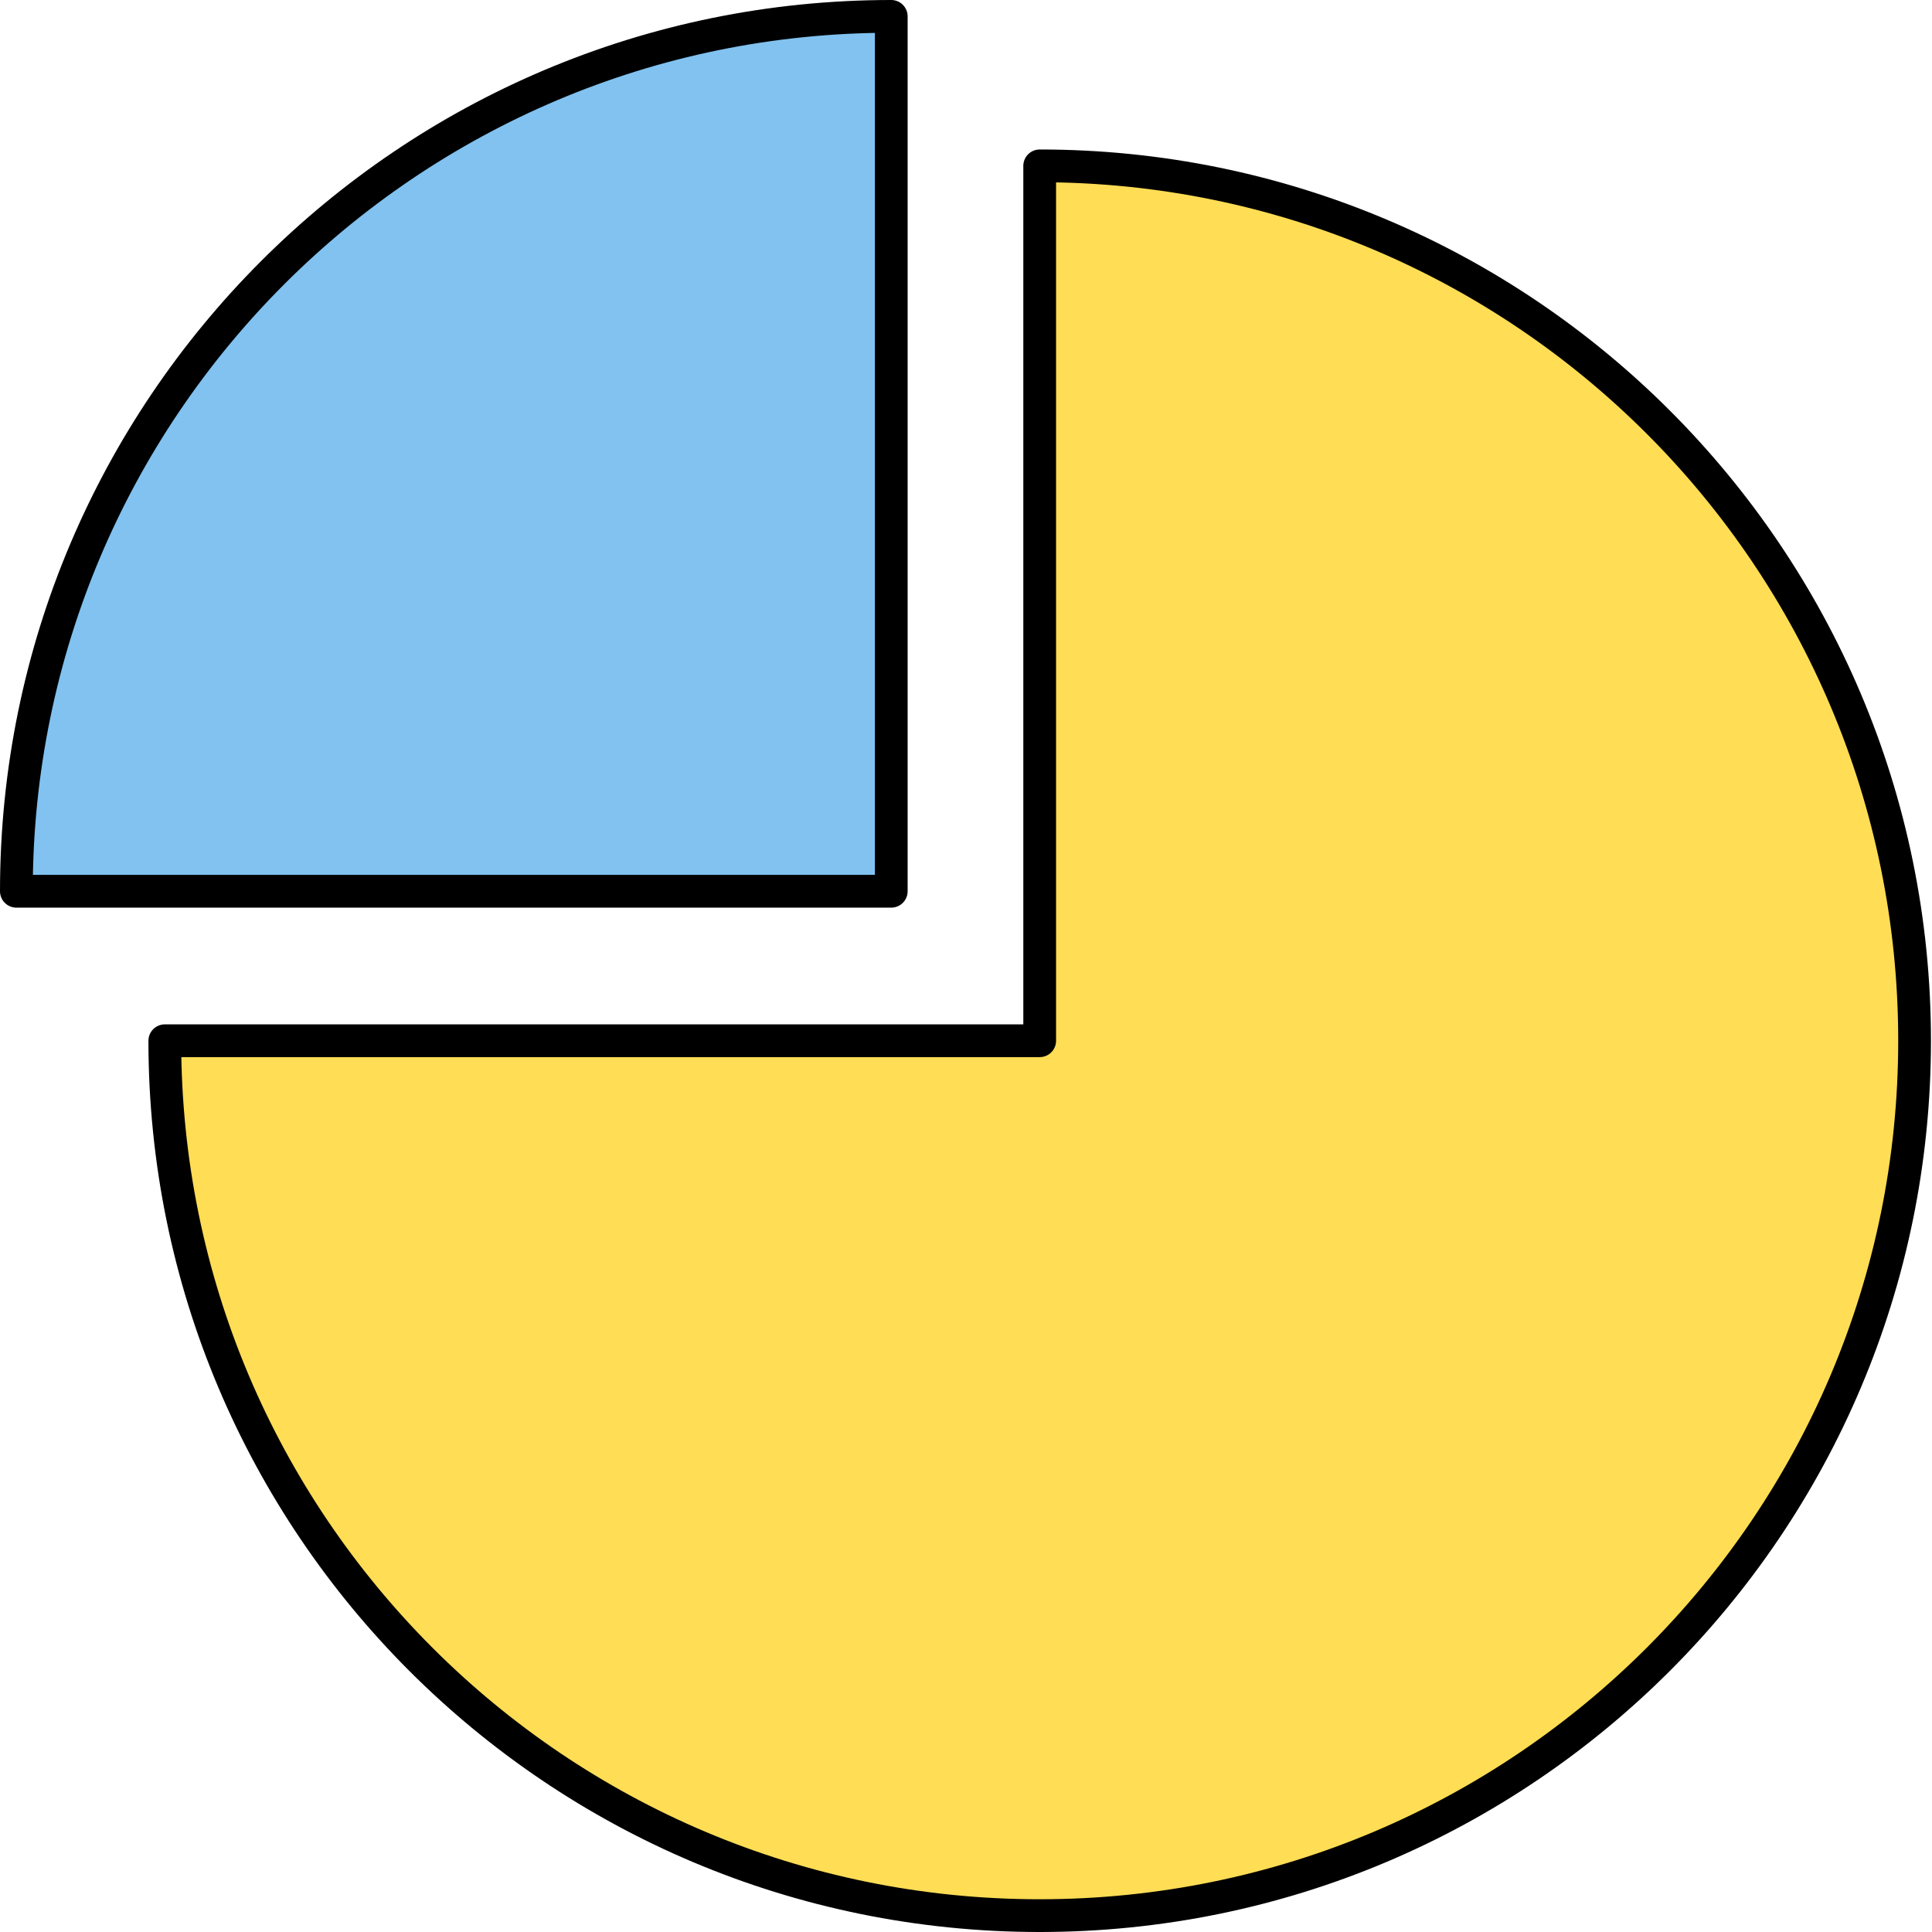 <svg width="118" height="118" viewBox="0 0 118 118" fill="none" xmlns="http://www.w3.org/2000/svg">
<path d="M63.501 10.13C93.006 10.13 116.936 34.061 116.936 63.565C116.936 93.07 93.006 117 63.501 117C33.997 117 10.066 93.102 10.066 63.565H63.501V10.13Z" fill="#FFDD55" stroke="black" stroke-width="2" stroke-miterlimit="10" stroke-linecap="round" stroke-linejoin="round"/>
<path d="M54.435 1V54.435H1C1 24.93 24.93 1 54.435 1Z" fill="#81C2F0" stroke="black" stroke-width="2" stroke-miterlimit="10" stroke-linecap="round" stroke-linejoin="round"/>
</svg>
